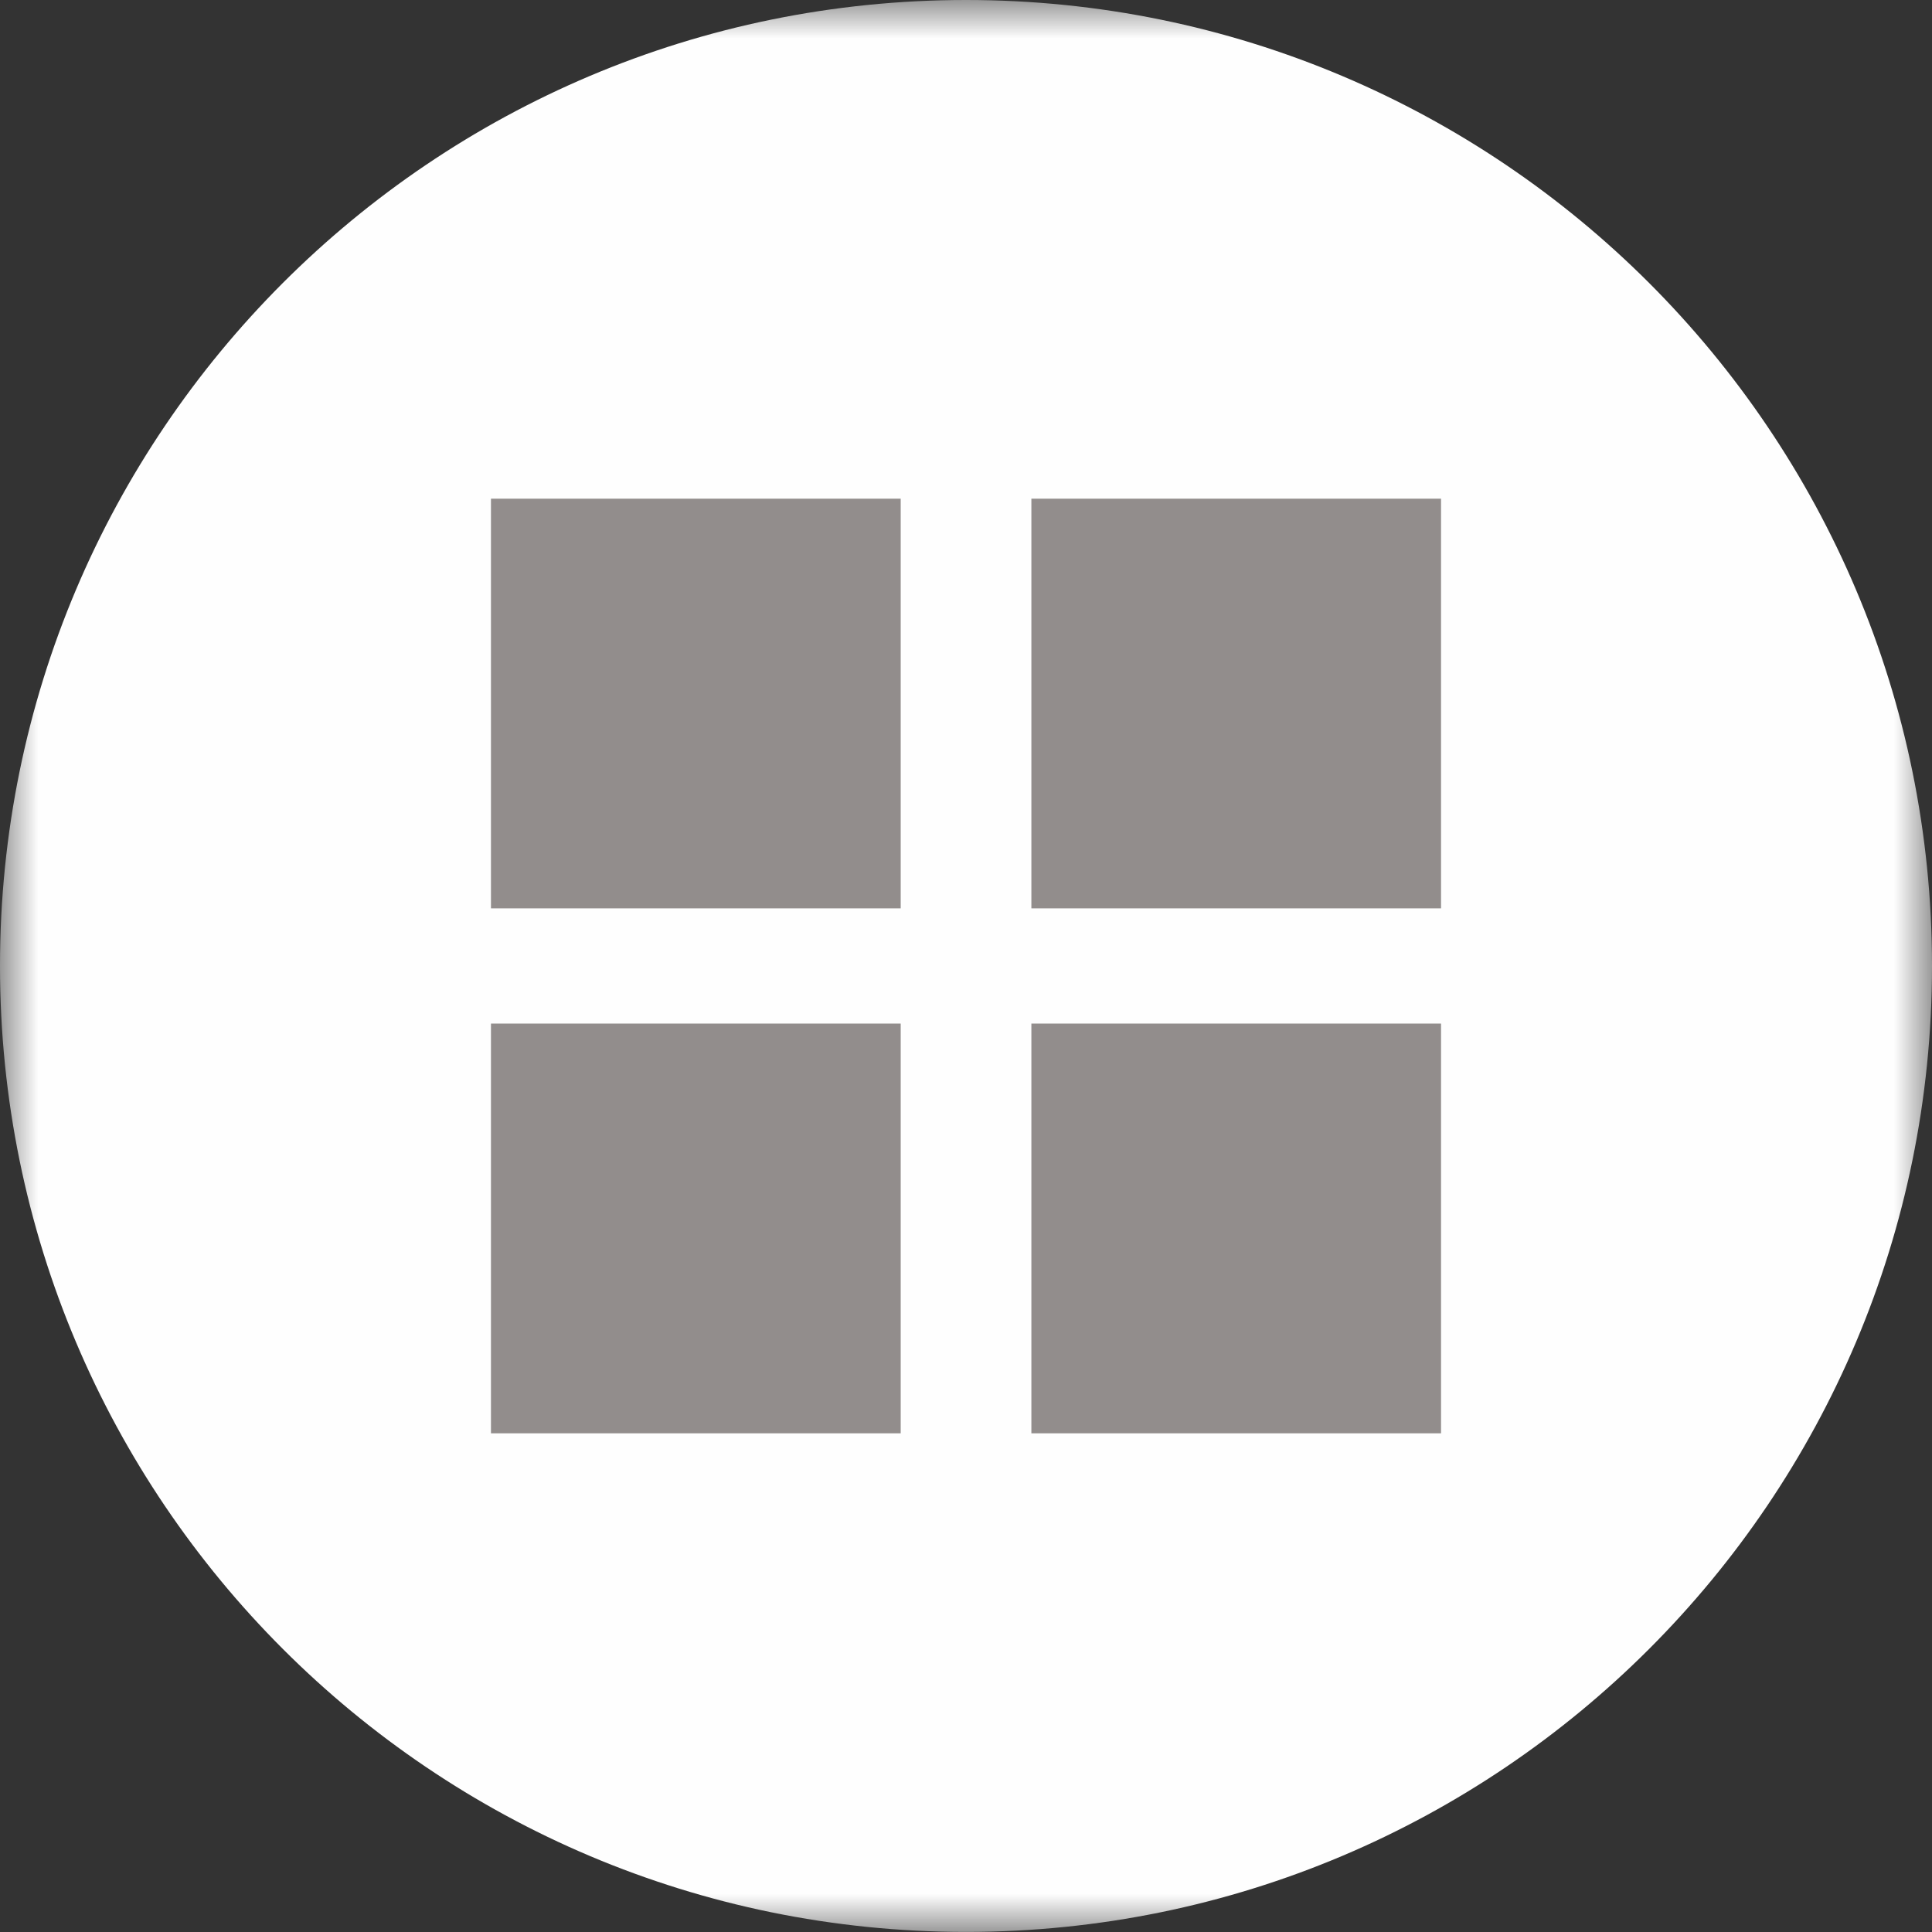 <?xml version="1.0" encoding="UTF-8"?>
<svg width="25px" height="25px" viewBox="0 0 25 25" version="1.1" xmlns="http://www.w3.org/2000/svg" xmlns:xlink="http://www.w3.org/1999/xlink">
    <rect x="0" y="0" width="25" height="25" fill="#333333" stroke="none"/>
    <title>squares</title>
    <defs>
        <polygon id="path-1" points="0 0 25 0 25 24.999 0 24.999"></polygon>
        <polygon id="path-3" points="0 24.999 25 24.999 25 0 0 0"></polygon>
    </defs>
    <g id="Page-1" stroke="none" stroke-width="1" fill="none" fill-rule="evenodd">
        <g id="Artboard" transform="translate(-443, -172)">
            <g id="squares" transform="translate(443, 172)">
                <g id="Group-3" transform="translate(0, 0)">
                    <mask id="mask-2" fill="white">
                        <use xlink:href="#path-1"></use>
                    </mask>
                    <g id="Clip-2"></g>
                    <path d="M25,12.499 C25,5.596 19.404,-0 12.5,-0 C5.595,-0 0,5.596 0,12.499 C0,19.403 5.595,24.999 12.5,24.999 C19.404,24.999 25,19.403 25,12.499" id="Fill-1" fill="#FEFEFE" mask="url(#mask-2)"></path>
                </g>
                <mask id="mask-4" fill="white">
                    <use xlink:href="#path-3"></use>
                </mask>
                <g id="Clip-5"></g>
                <polygon id="Fill-4" fill="#928D8C" mask="url(#mask-4)" points="6.353 11.754 11.655 11.754 11.655 6.453 6.353 6.453"></polygon>
                <polygon id="Fill-6" fill="#928D8C" mask="url(#mask-4)" points="6.353 18.547 11.655 18.547 11.655 13.245 6.353 13.245"></polygon>
                <polygon id="Fill-7" fill="#928D8C" mask="url(#mask-4)" points="13.346 18.547 18.647 18.547 18.647 13.245 13.346 13.245"></polygon>
                <polygon id="Fill-8" fill="#928D8C" mask="url(#mask-4)" points="13.346 11.754 18.647 11.754 18.647 6.453 13.346 6.453"></polygon>
            </g>
        </g>
    </g>
</svg>